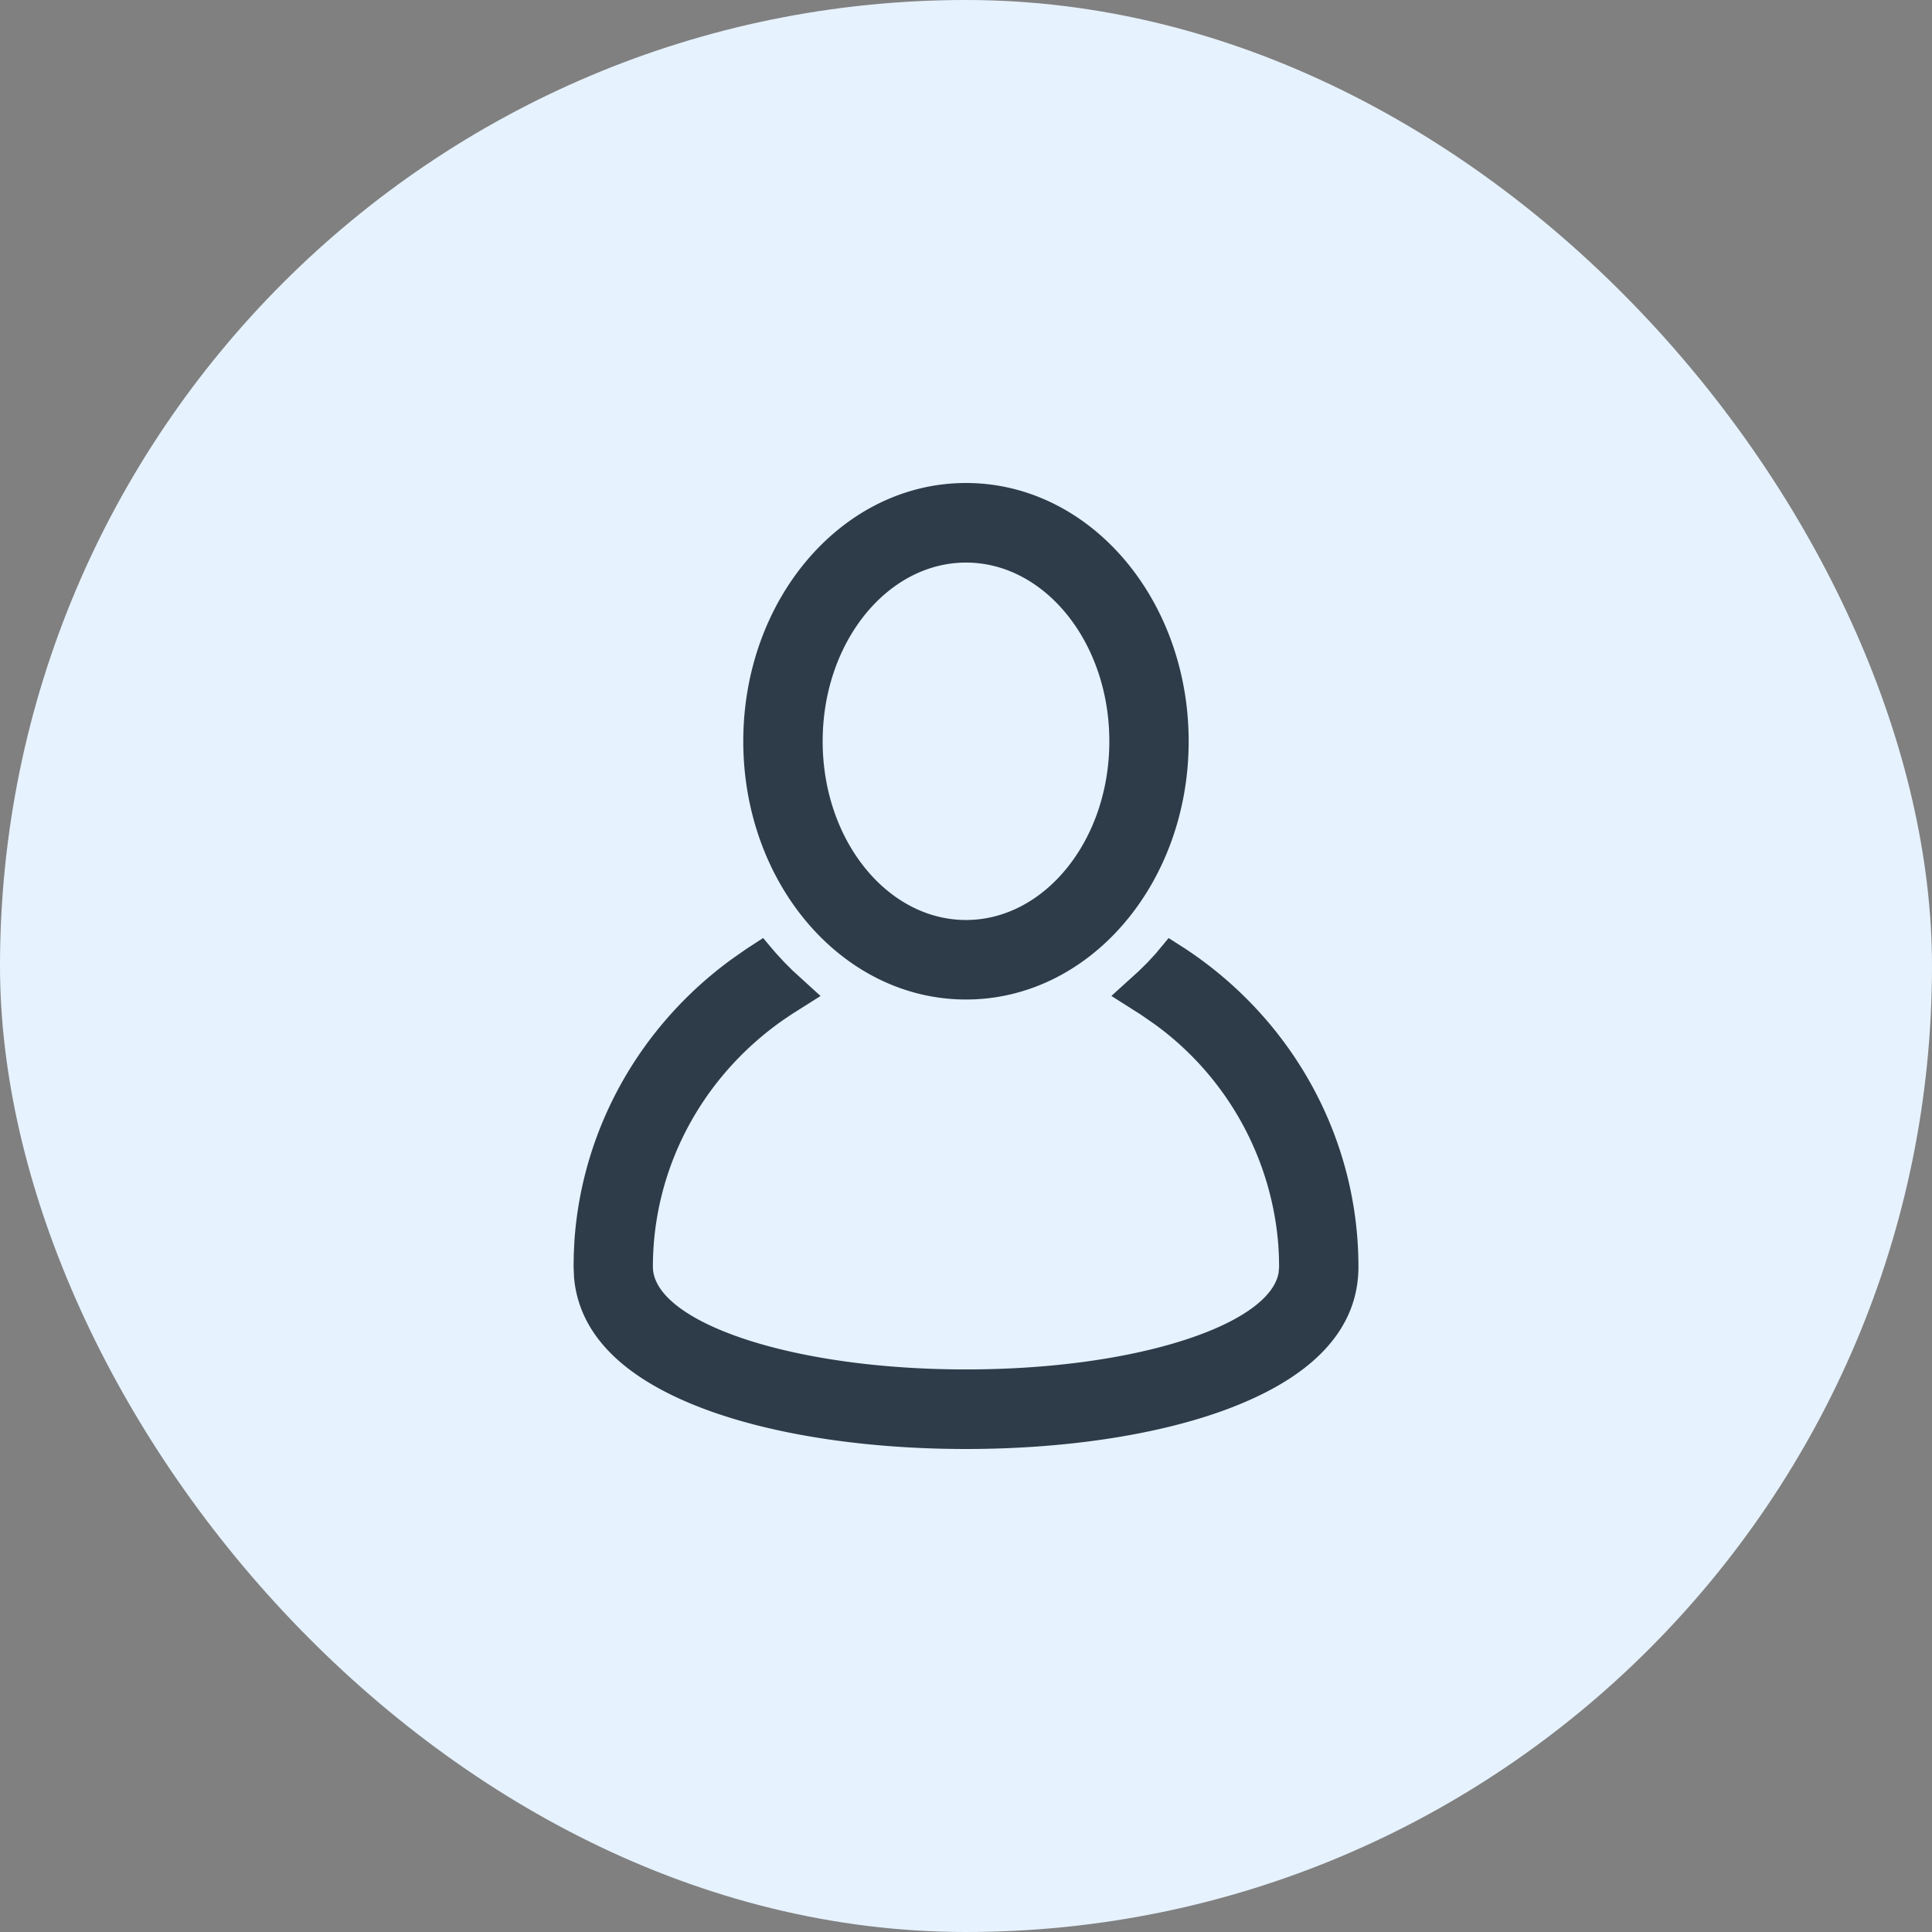 <svg width="32" height="32" xmlns="http://www.w3.org/2000/svg" xmlns:xlink="http://www.w3.org/1999/xlink"><rect width="100%" height="100%" fill="#808080" stroke="none"/><defs><rect id="a" x="0" y="0" width="32" height="32" rx="16"/></defs><g fill="none" fill-rule="evenodd"><mask id="b" fill="#fff"><use xlink:href="#a"/></mask><use fill="#E6F2FE" opacity=".5" xlink:href="#a"/><path d="M12.368 15.713l.272-.176.209.247.138.15.143.143.461.42-.478.302-.155.105c-1.344.948-2.144 2.459-2.144 4.078 0 .893 2.231 1.7 5.186 1.7 2.853 0 5.031-.752 5.178-1.603l.008-.091-.003-.181-.01-.186a4.999 4.999 0 00-2.036-3.648l-.242-.168-.487-.309.452-.41.144-.142.136-.147.216-.26.277.177c1.789 1.183 2.867 3.148 2.867 5.268 0 1.04-.76 1.85-2.261 2.39-1.132.406-2.637.628-4.239.628-1.603 0-3.107-.222-4.239-.628-1.413-.508-2.17-1.256-2.253-2.214l-.008-.182.004-.213.01-.207c.127-1.857 1.08-3.554 2.597-4.663l.257-.18zM16 8c2.051 0 3.688 1.922 3.688 4.278 0 2.355-1.637 4.277-3.688 4.277s-3.689-1.922-3.689-4.277C12.311 9.922 13.95 8 16 8zm0 1.318c-1.3 0-2.374 1.317-2.374 2.96 0 1.642 1.073 2.96 2.374 2.96 1.3 0 2.374-1.318 2.374-2.96 0-1.643-1.073-2.96-2.374-2.96z" fill="#2E3C4A" fill-rule="nonzero" mask="url(#b)"/></g></svg>